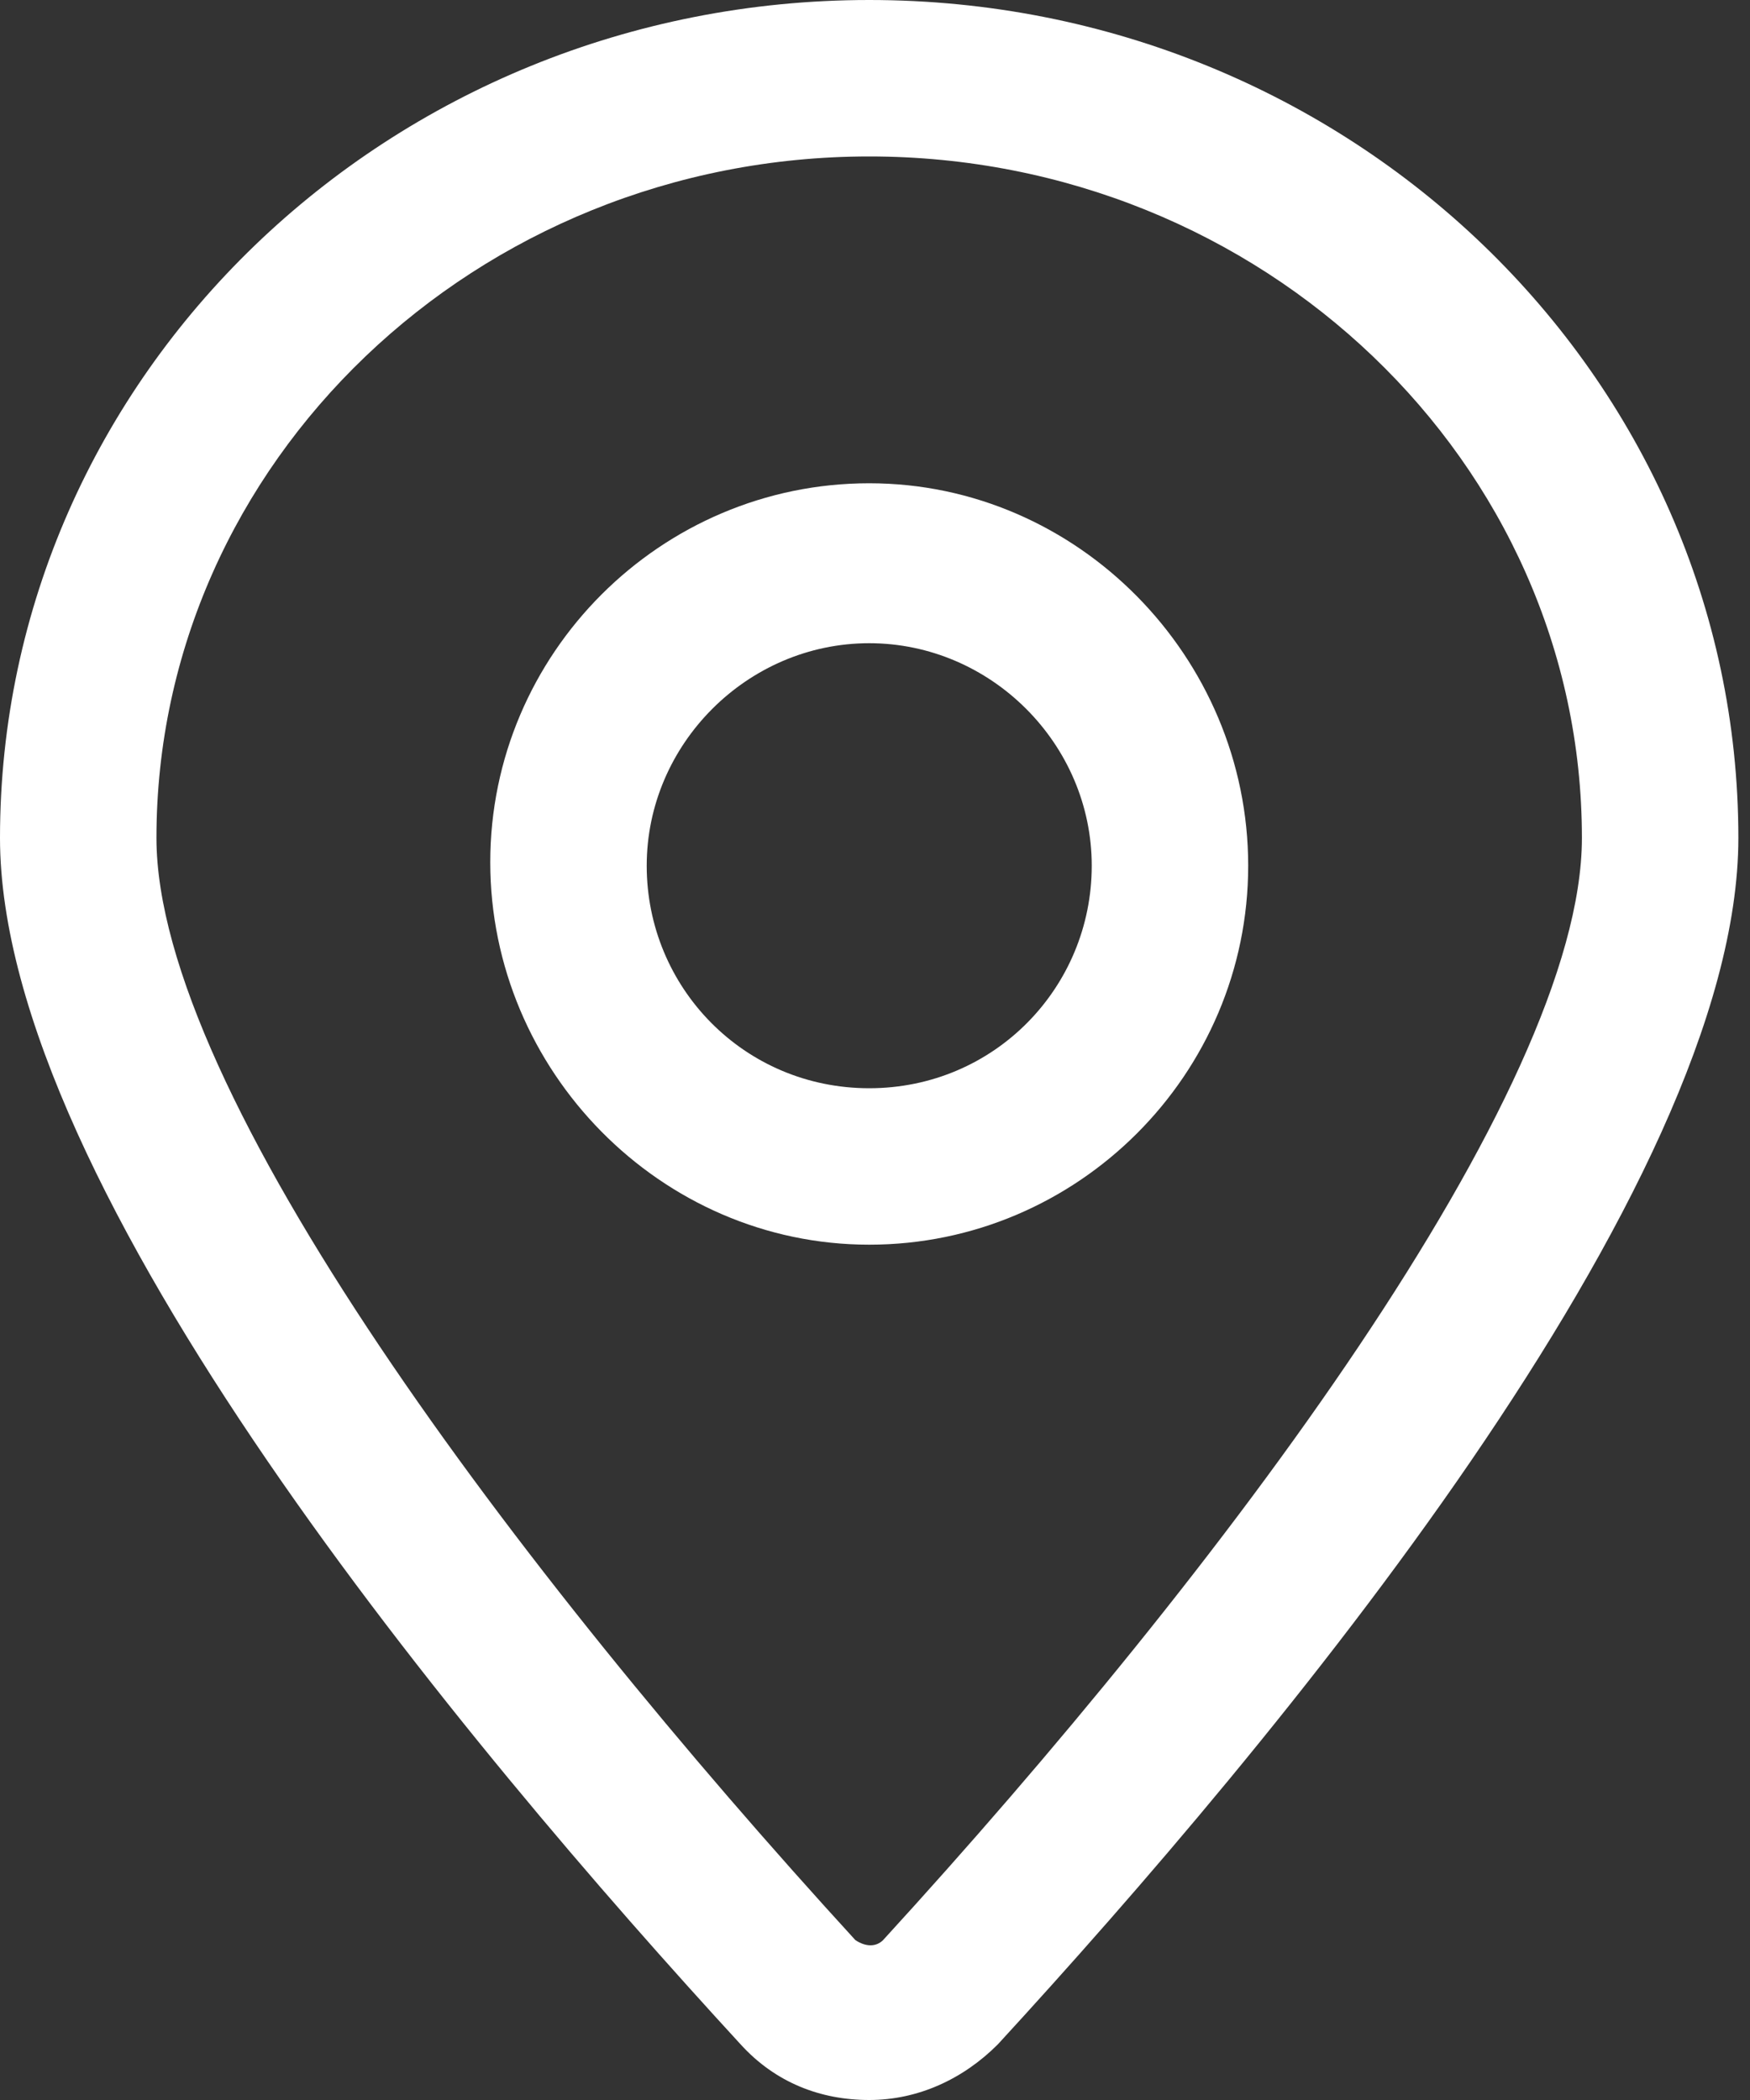 <svg width="20" height="24" viewBox="0 0 20 24" fill="none" xmlns="http://www.w3.org/2000/svg">
<rect x="0" y="0" width="20" height="24" fill="#333333" stroke="none"/>
<path d="M9.934 0C4.45 0 0 4.291 0 9.576C0 13.589 5.324 19.947 8.464 23.364C8.861 23.801 9.377 24 9.934 24C10.49 24 11.007 23.762 11.404 23.364C14.543 19.947 19.867 13.589 19.867 9.576C19.867 4.291 15.417 0 9.934 0ZM10.093 22.172C10.013 22.252 9.894 22.252 9.775 22.172C5.921 17.96 1.788 12.477 1.788 9.576C1.788 5.285 5.444 1.788 9.934 1.788C14.424 1.788 18.079 5.285 18.079 9.576C18.079 12.477 13.947 17.96 10.093 22.172Z" fill="white"/>
<path d="M9.934 5.523C7.55 5.523 5.603 7.47 5.603 9.854C5.603 12.238 7.55 14.225 9.934 14.225C12.318 14.225 14.265 12.278 14.265 9.894C14.265 7.51 12.318 5.523 9.934 5.523ZM9.934 12.437C8.503 12.437 7.391 11.285 7.391 9.894C7.391 8.503 8.543 7.351 9.934 7.351C11.325 7.351 12.477 8.503 12.477 9.894C12.477 11.285 11.364 12.437 9.934 12.437Z" fill="white"/>
</svg>
